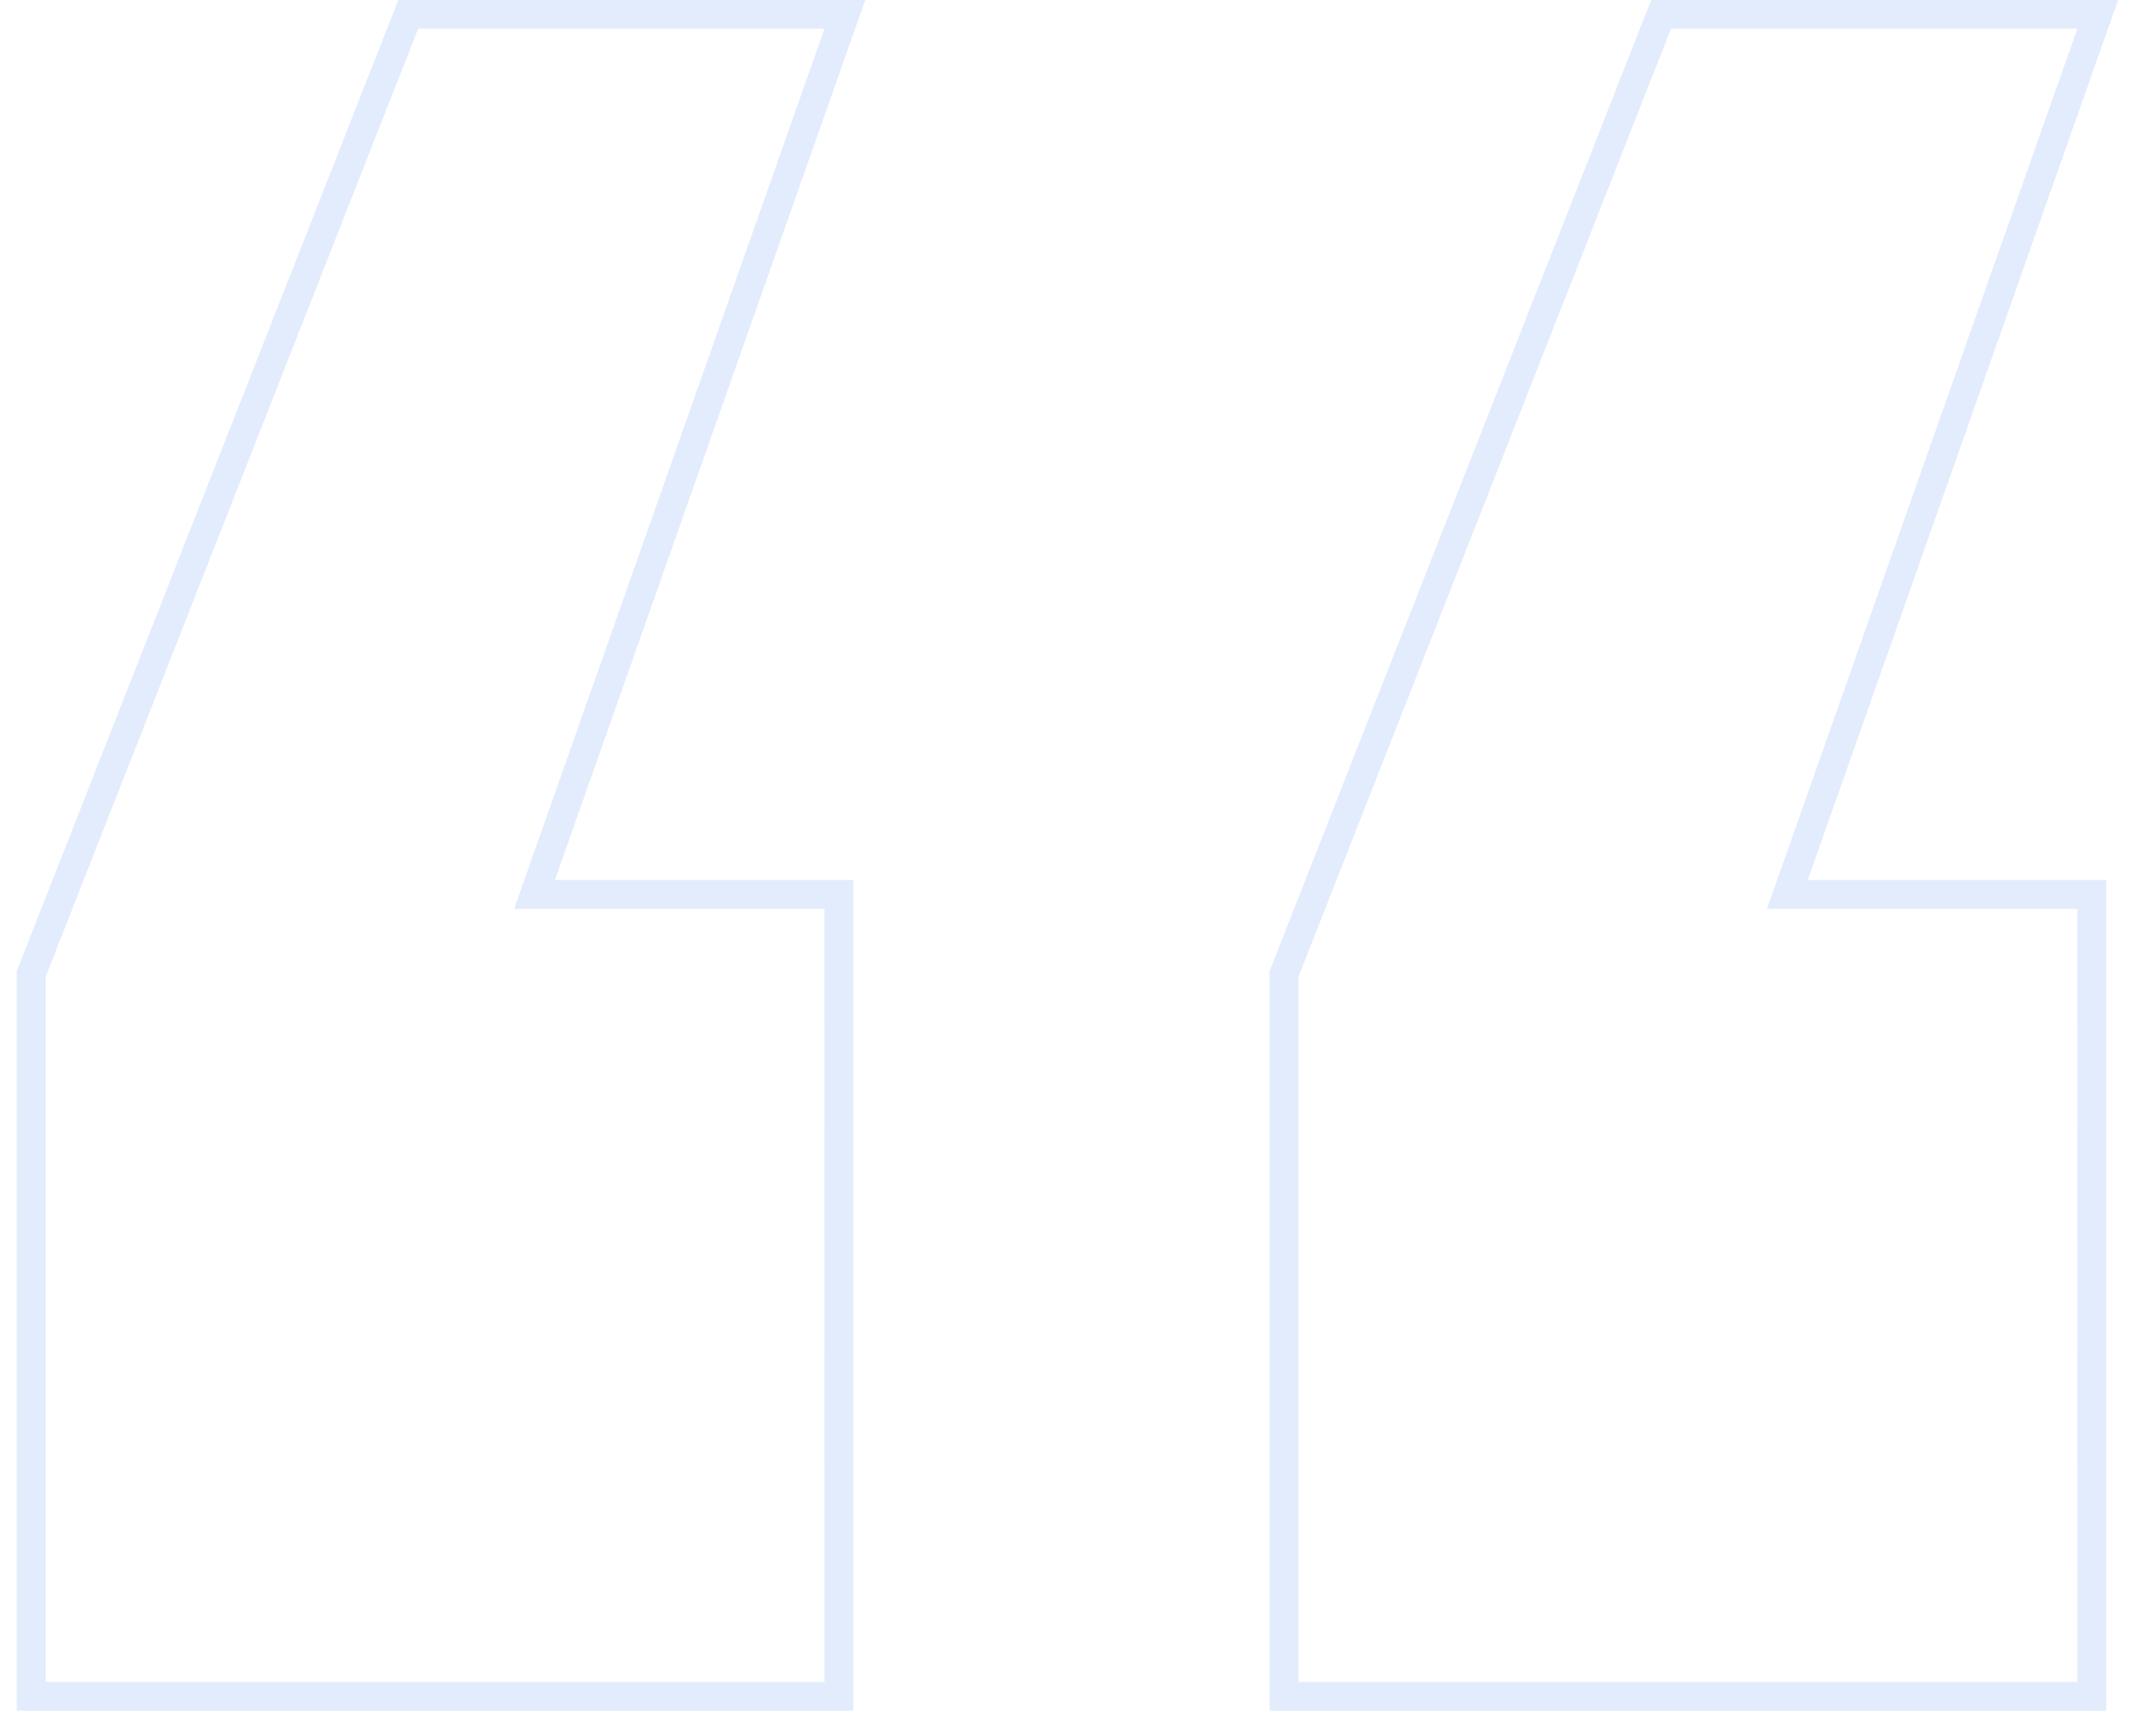 <svg fill="none" height="66" viewBox="0 0 81 66" width="81" xmlns="http://www.w3.org/2000/svg"><path d="m31.339 34.554h-11.798l11.798-33.463h-15.445l-14.157 36.037v26.814h29.603zm47.621 0h-11.798l11.798-33.463h-15.445l-14.157 36.037v26.814h29.603zm-46.522 30.487h-31.802v-28.121l14.508-36.929h17.748l-11.798 33.463h11.344zm47.621 0h-31.802v-28.121l14.508-36.929h17.748l-11.798 33.463h11.344z" fill="#d0e0fb" opacity=".6"/></svg>